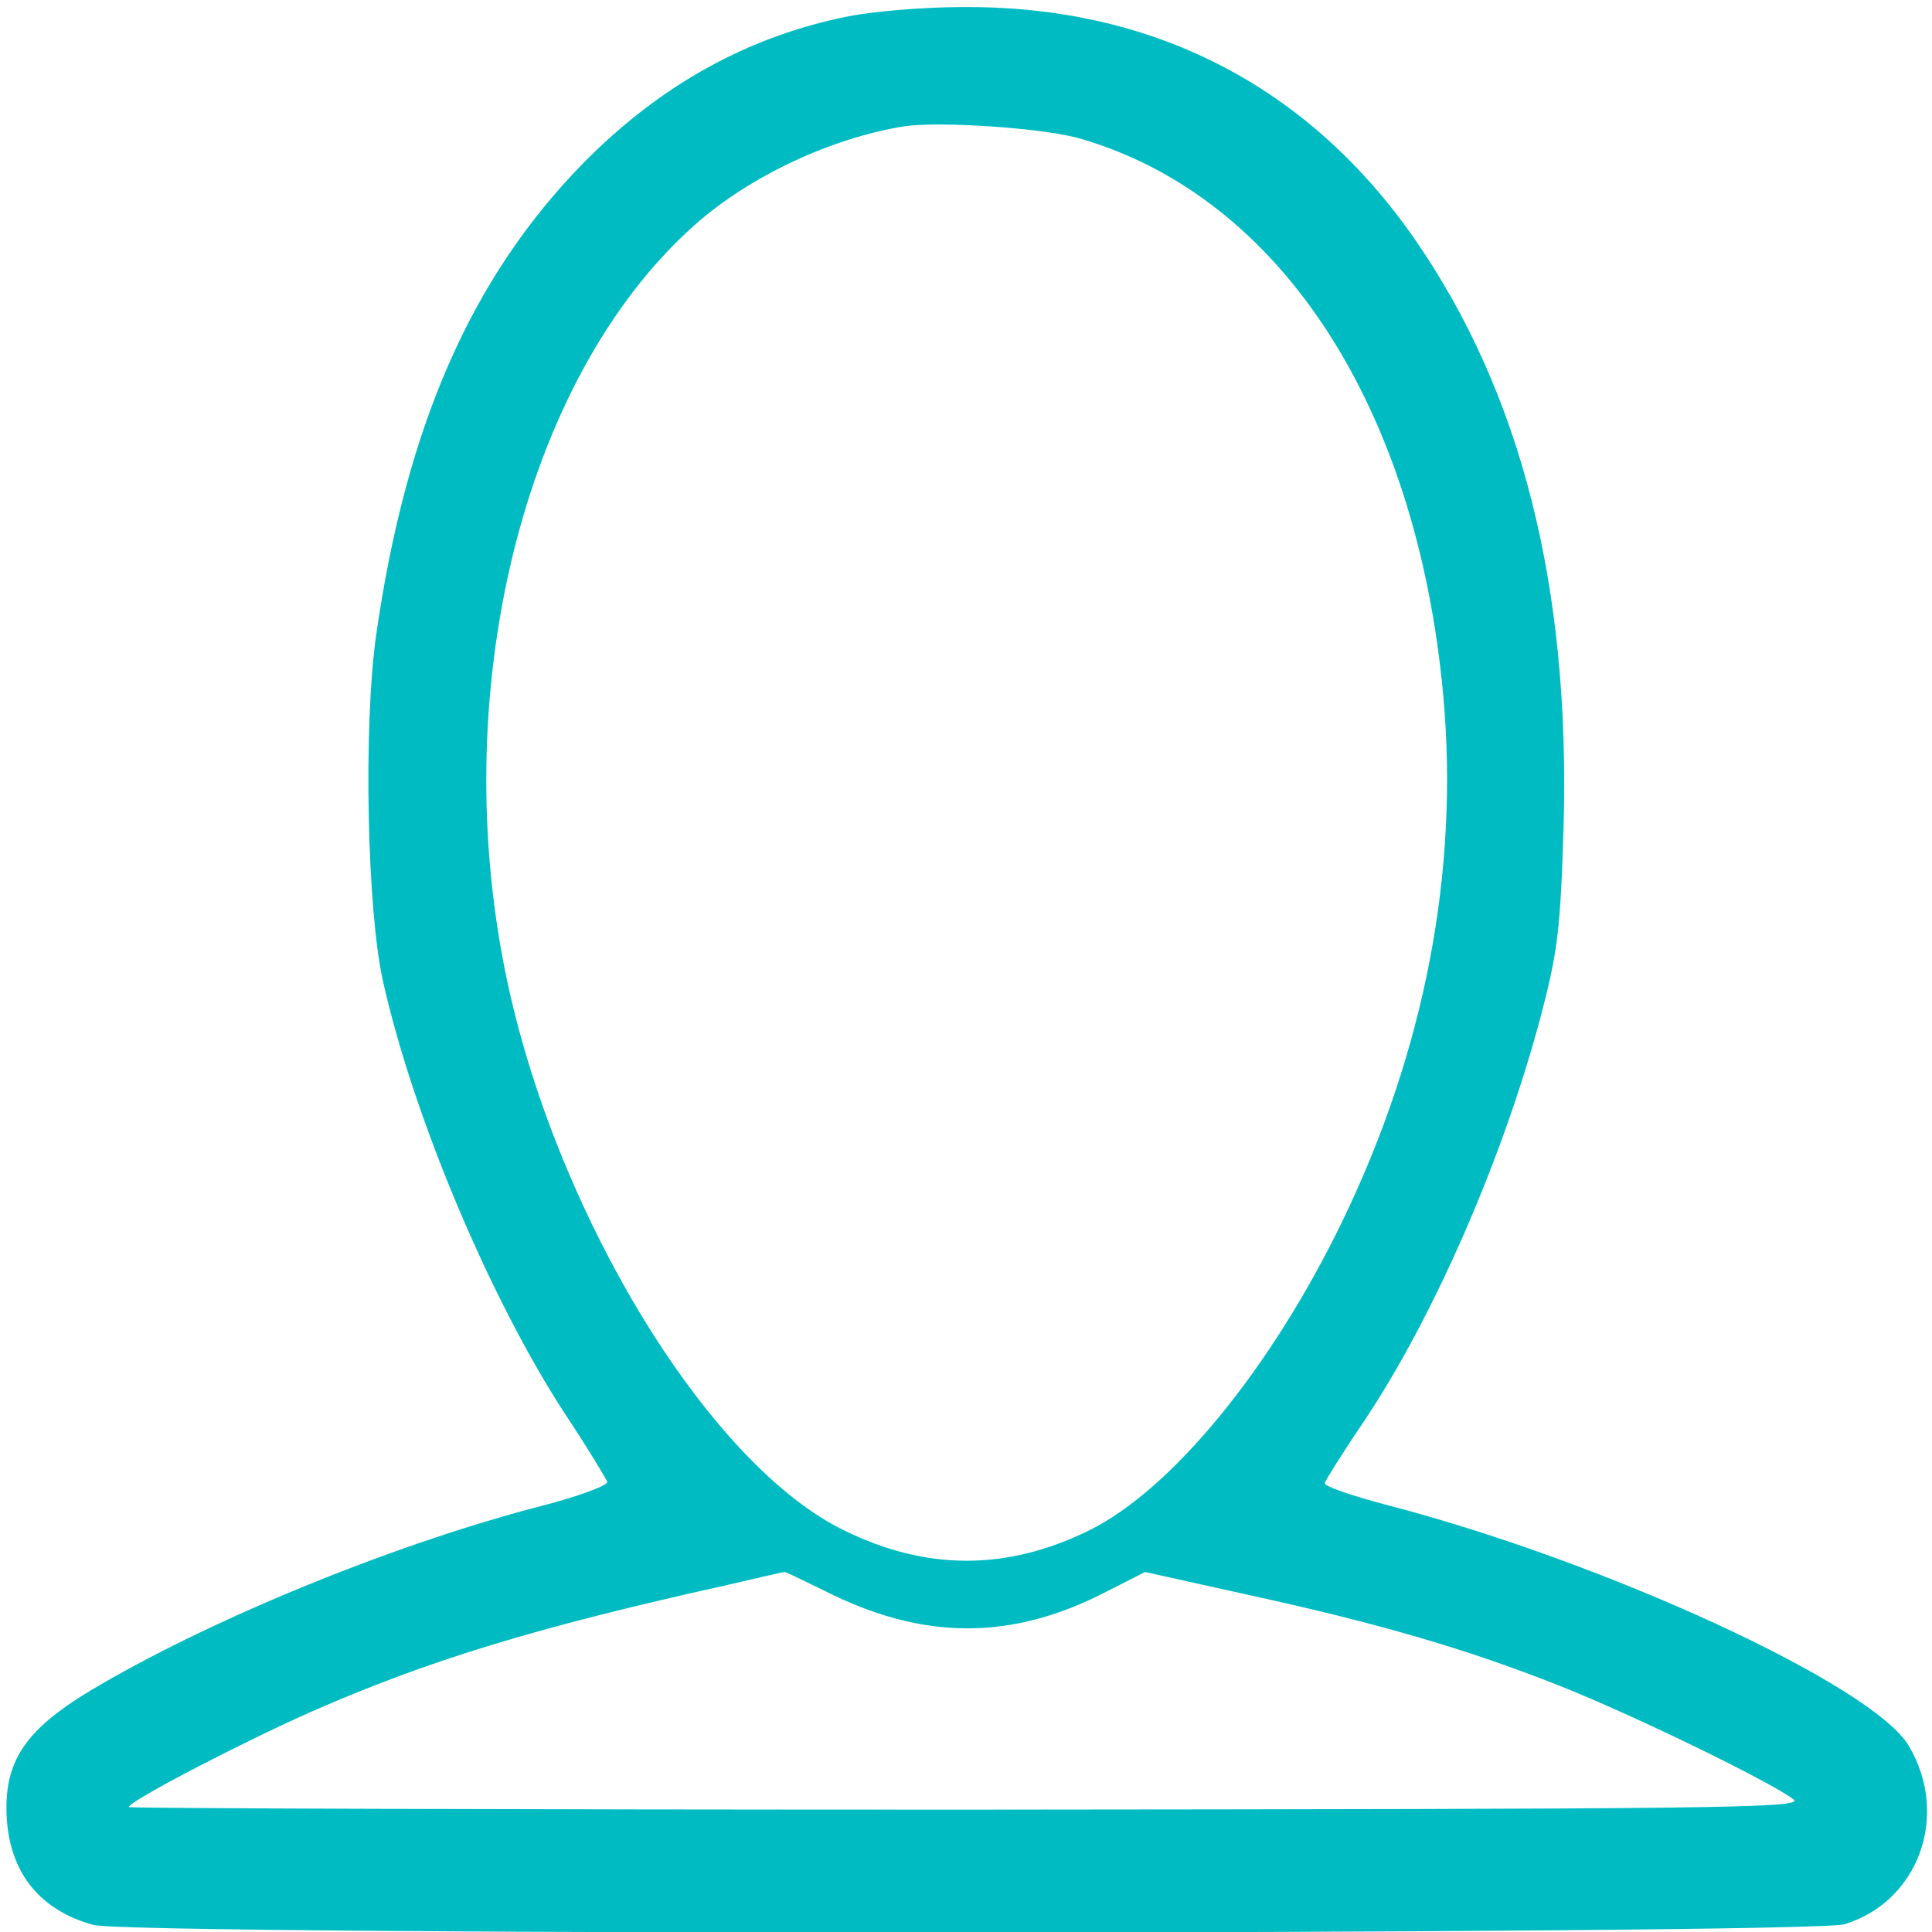 <?xml version="1.0" encoding="UTF-8"?> <svg xmlns="http://www.w3.org/2000/svg" width="400" height="400" viewBox="0 0 400 400" fill="none"> <g clip-path="url(#clip0)"> <path d="M175.867 3.334C154.933 7.467 136.667 17.6 120.667 33.867C97.467 57.6 84 88.534 77.867 131.6C75.2 150.667 76 188.667 79.333 203.334C85.733 231.734 101.733 269.467 117.2 293.067C121.733 299.867 125.467 306.134 125.733 306.8C125.867 307.6 119.2 310 110.8 312.134C80.4 320.134 42.533 335.734 18.533 350.134C5.733 357.867 1.333 364.134 1.333 374.267C1.333 386.8 7.6 395.334 19.333 398.534C27.333 400.8 374.4 400.534 381.867 398.4C397.2 393.734 403.733 375.867 395.2 361.467C387.867 348.934 332.133 323.2 286.667 311.467C279.733 309.6 274.133 307.734 274.267 307.067C274.4 306.534 277.867 300.934 282.133 294.667C296.667 273.067 311.067 240.134 318.933 210.667C322.533 196.934 323.067 192.667 323.733 170.8C325.067 121.334 314.933 81.467 293.067 49.734C270.933 17.734 238.533 1.067 198.933 1.467C191.067 1.467 180.667 2.4 175.867 3.334V3.334ZM224 28.8C265.2 40.934 293.333 84.4 298.8 143.867C302.133 180.134 295.067 217.334 278 252.667C263.2 283.334 242.533 308.534 225.333 316.934C208.4 325.2 191.867 325.2 174.933 316.934C147.2 303.6 115.867 252.8 105.2 204C92.133 144 108.133 78.4 143.733 46.667C155.067 36.534 172.133 28.534 187.333 26.134C194.8 25.067 216.667 26.534 224 28.8ZM170.667 329.334C191.2 339.734 209.6 339.734 229.467 329.334L237.067 325.467L258.133 330.134C285.067 336 303.467 341.334 322.667 348.934C337.867 354.934 366.133 368.667 371.333 372.534C373.733 374.4 355.733 374.534 200.4 374.667C104.8 374.667 26.667 374.4 26.667 374.134C26.667 372.934 49.733 360.934 64.133 354.534C88.4 343.867 110.4 337.067 150.667 328.134C156.933 326.667 162.133 325.467 162.4 325.467C162.533 325.334 166.267 327.2 170.667 329.334V329.334Z" fill="#00BCC2"></path> </g> <defs> <clipPath id="clip0"> <rect width="400" height="400" fill="white"></rect> </clipPath> </defs> </svg> 